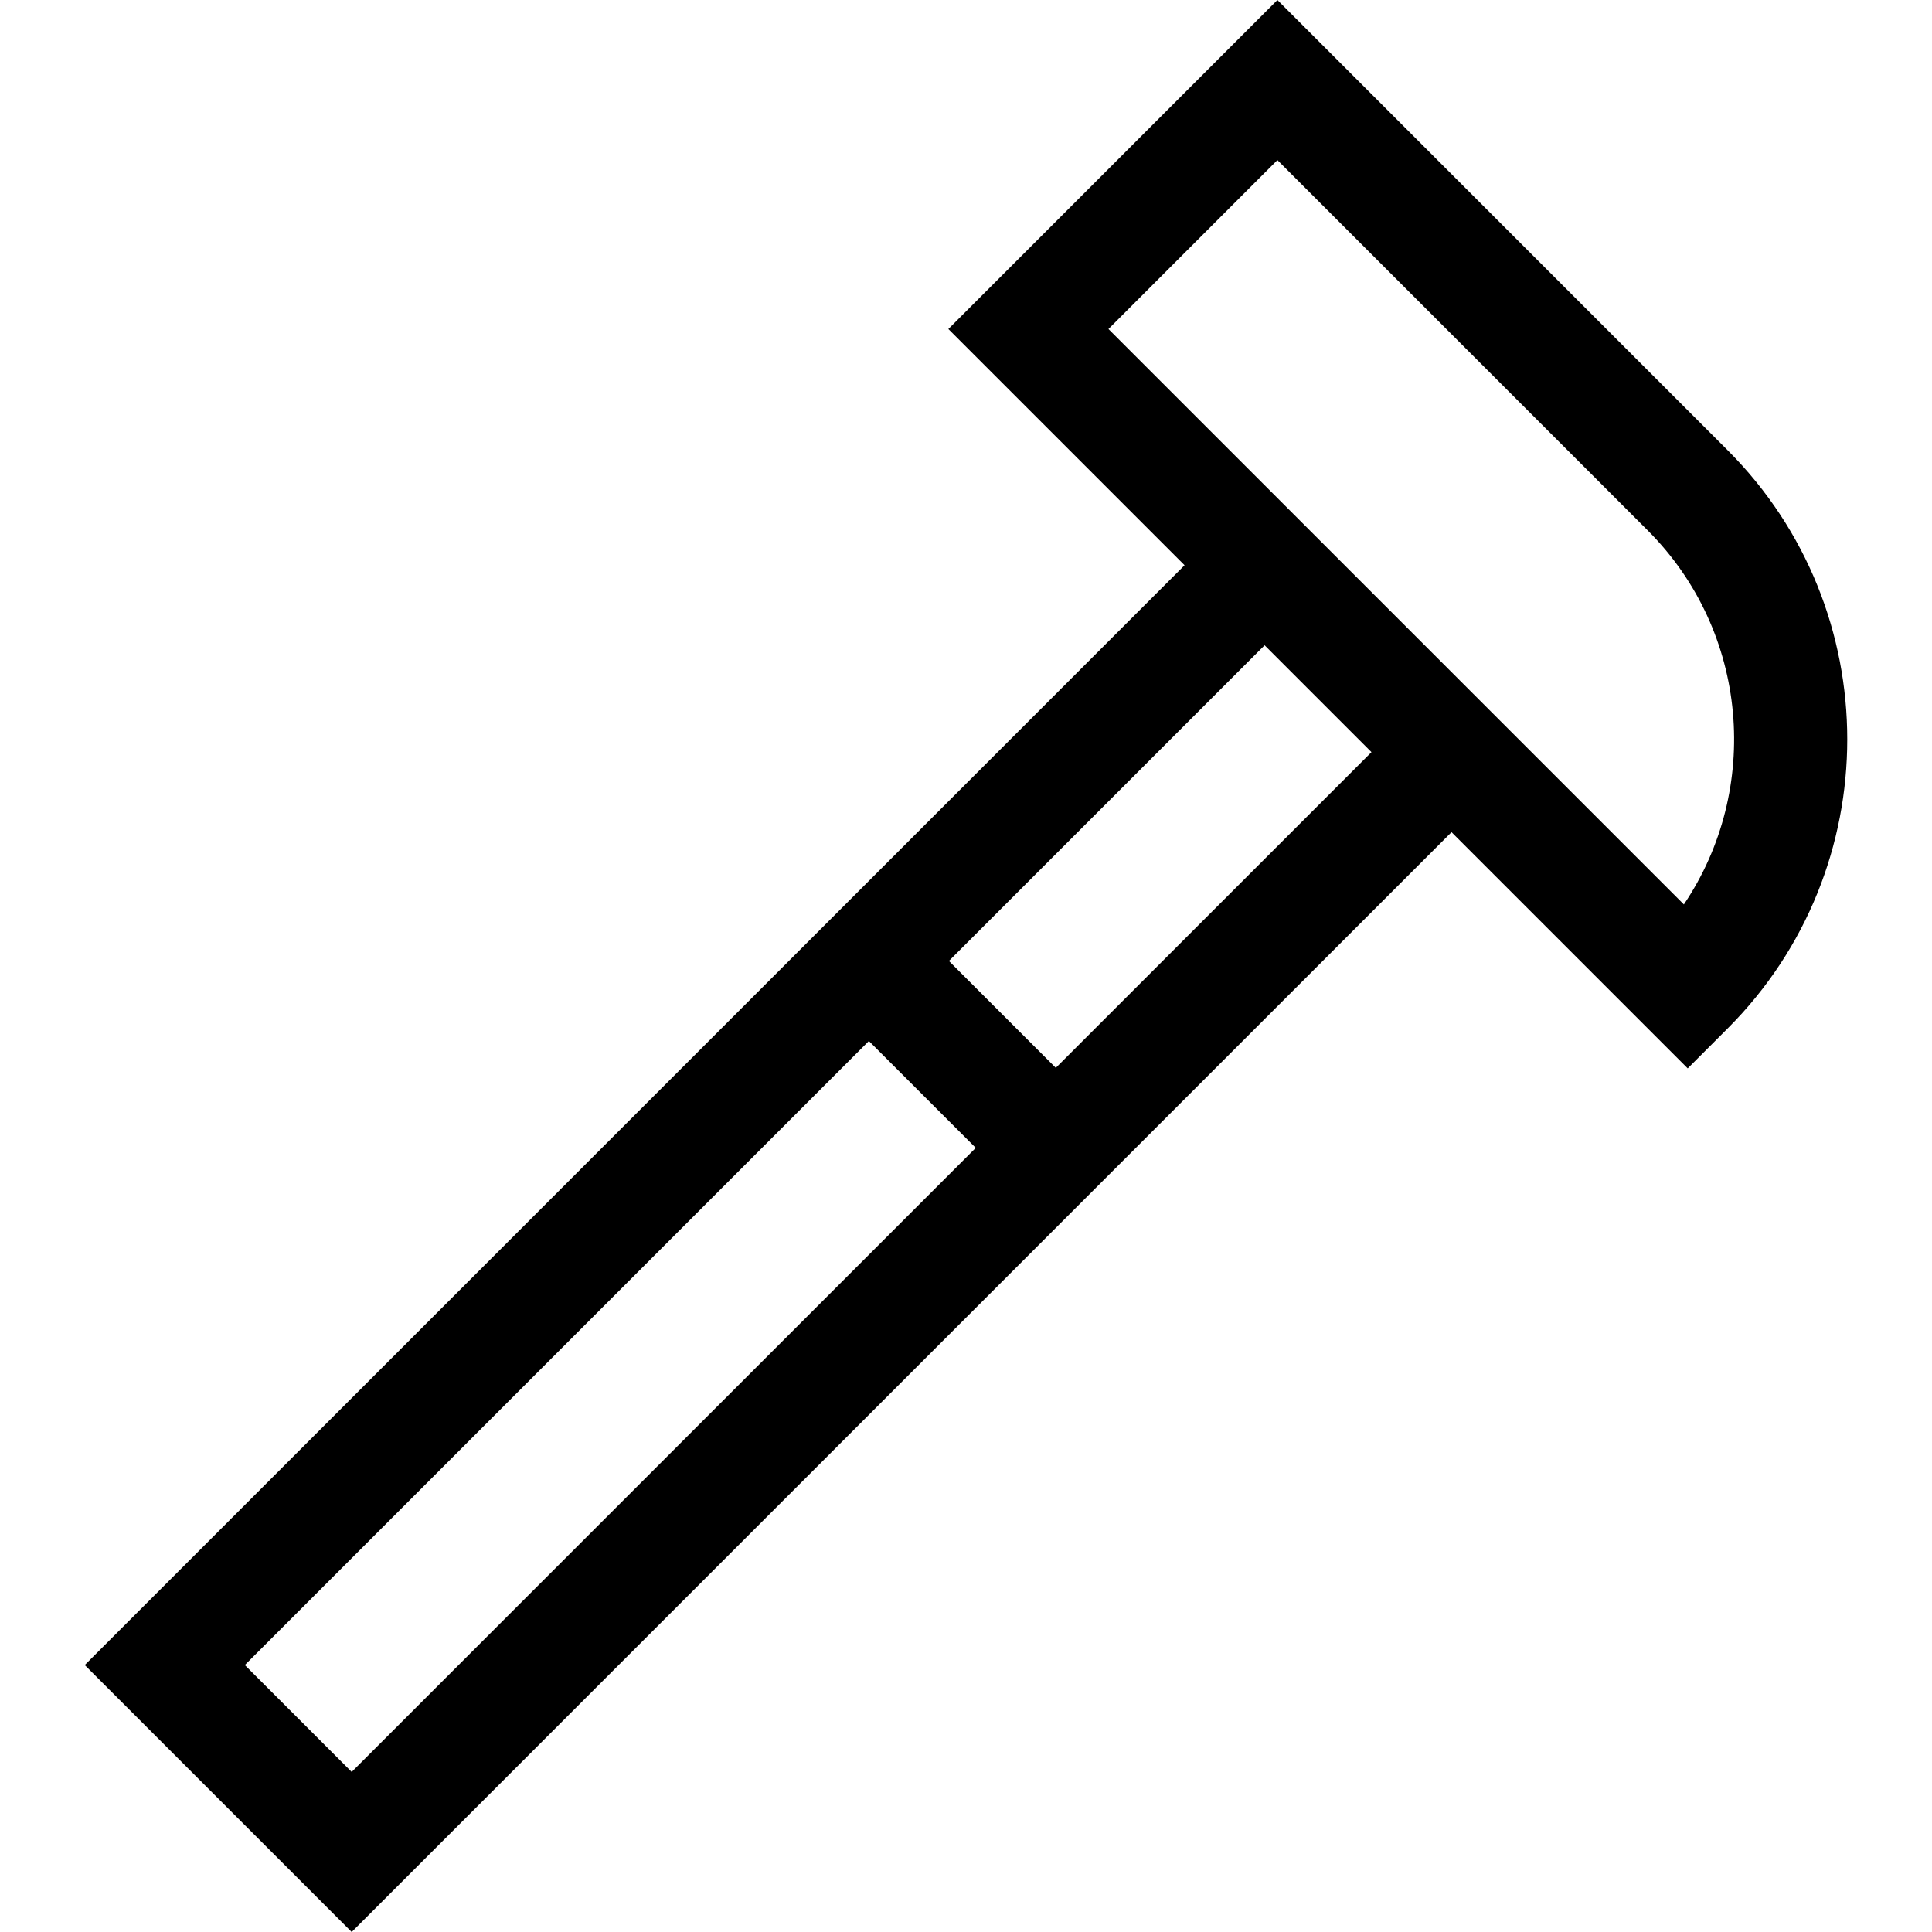 <?xml version="1.0" encoding="iso-8859-1"?>
<!-- Generator: Adobe Illustrator 19.0.0, SVG Export Plug-In . SVG Version: 6.00 Build 0)  -->
<svg version="1.1" id="Capa_1" xmlns="http://www.w3.org/2000/svg" xmlns:xlink="http://www.w3.org/1999/xlink" x="0px" y="0px"
	 viewBox="0 0 511.999 511.999" style="enable-background:new 0 0 511.999 511.999;" xml:space="preserve">
<g>
	<g>
		<path d="M457.867,119.345L338.522,0l-87.197,87.197l62.596,62.596L22.458,441.255l70.744,70.744l291.464-291.465l62.596,62.596
			l10.605-10.606C500.099,230.294,500.099,161.577,457.867,119.345z M93.203,469.577l-28.322-28.322l165.38-165.38l28.322,28.322
			L93.203,469.577z M279.794,282.985l-28.322-28.322l83.66-83.661l28.322,28.322L279.794,282.985z M446.243,239.69L293.749,87.197
			l44.773-44.773l98.134,98.134C463.565,167.466,466.76,209.248,446.243,239.69z"/>
	</g>
</g>
<g>
</g>
<g>
</g>
<g>
</g>
<g>
</g>
<g>
</g>
<g>
</g>
<g>
</g>
<g>
</g>
<g>
</g>
<g>
</g>
<g>
</g>
<g>
</g>
<g>
</g>
<g>
</g>
<g>
</g>
</svg>
